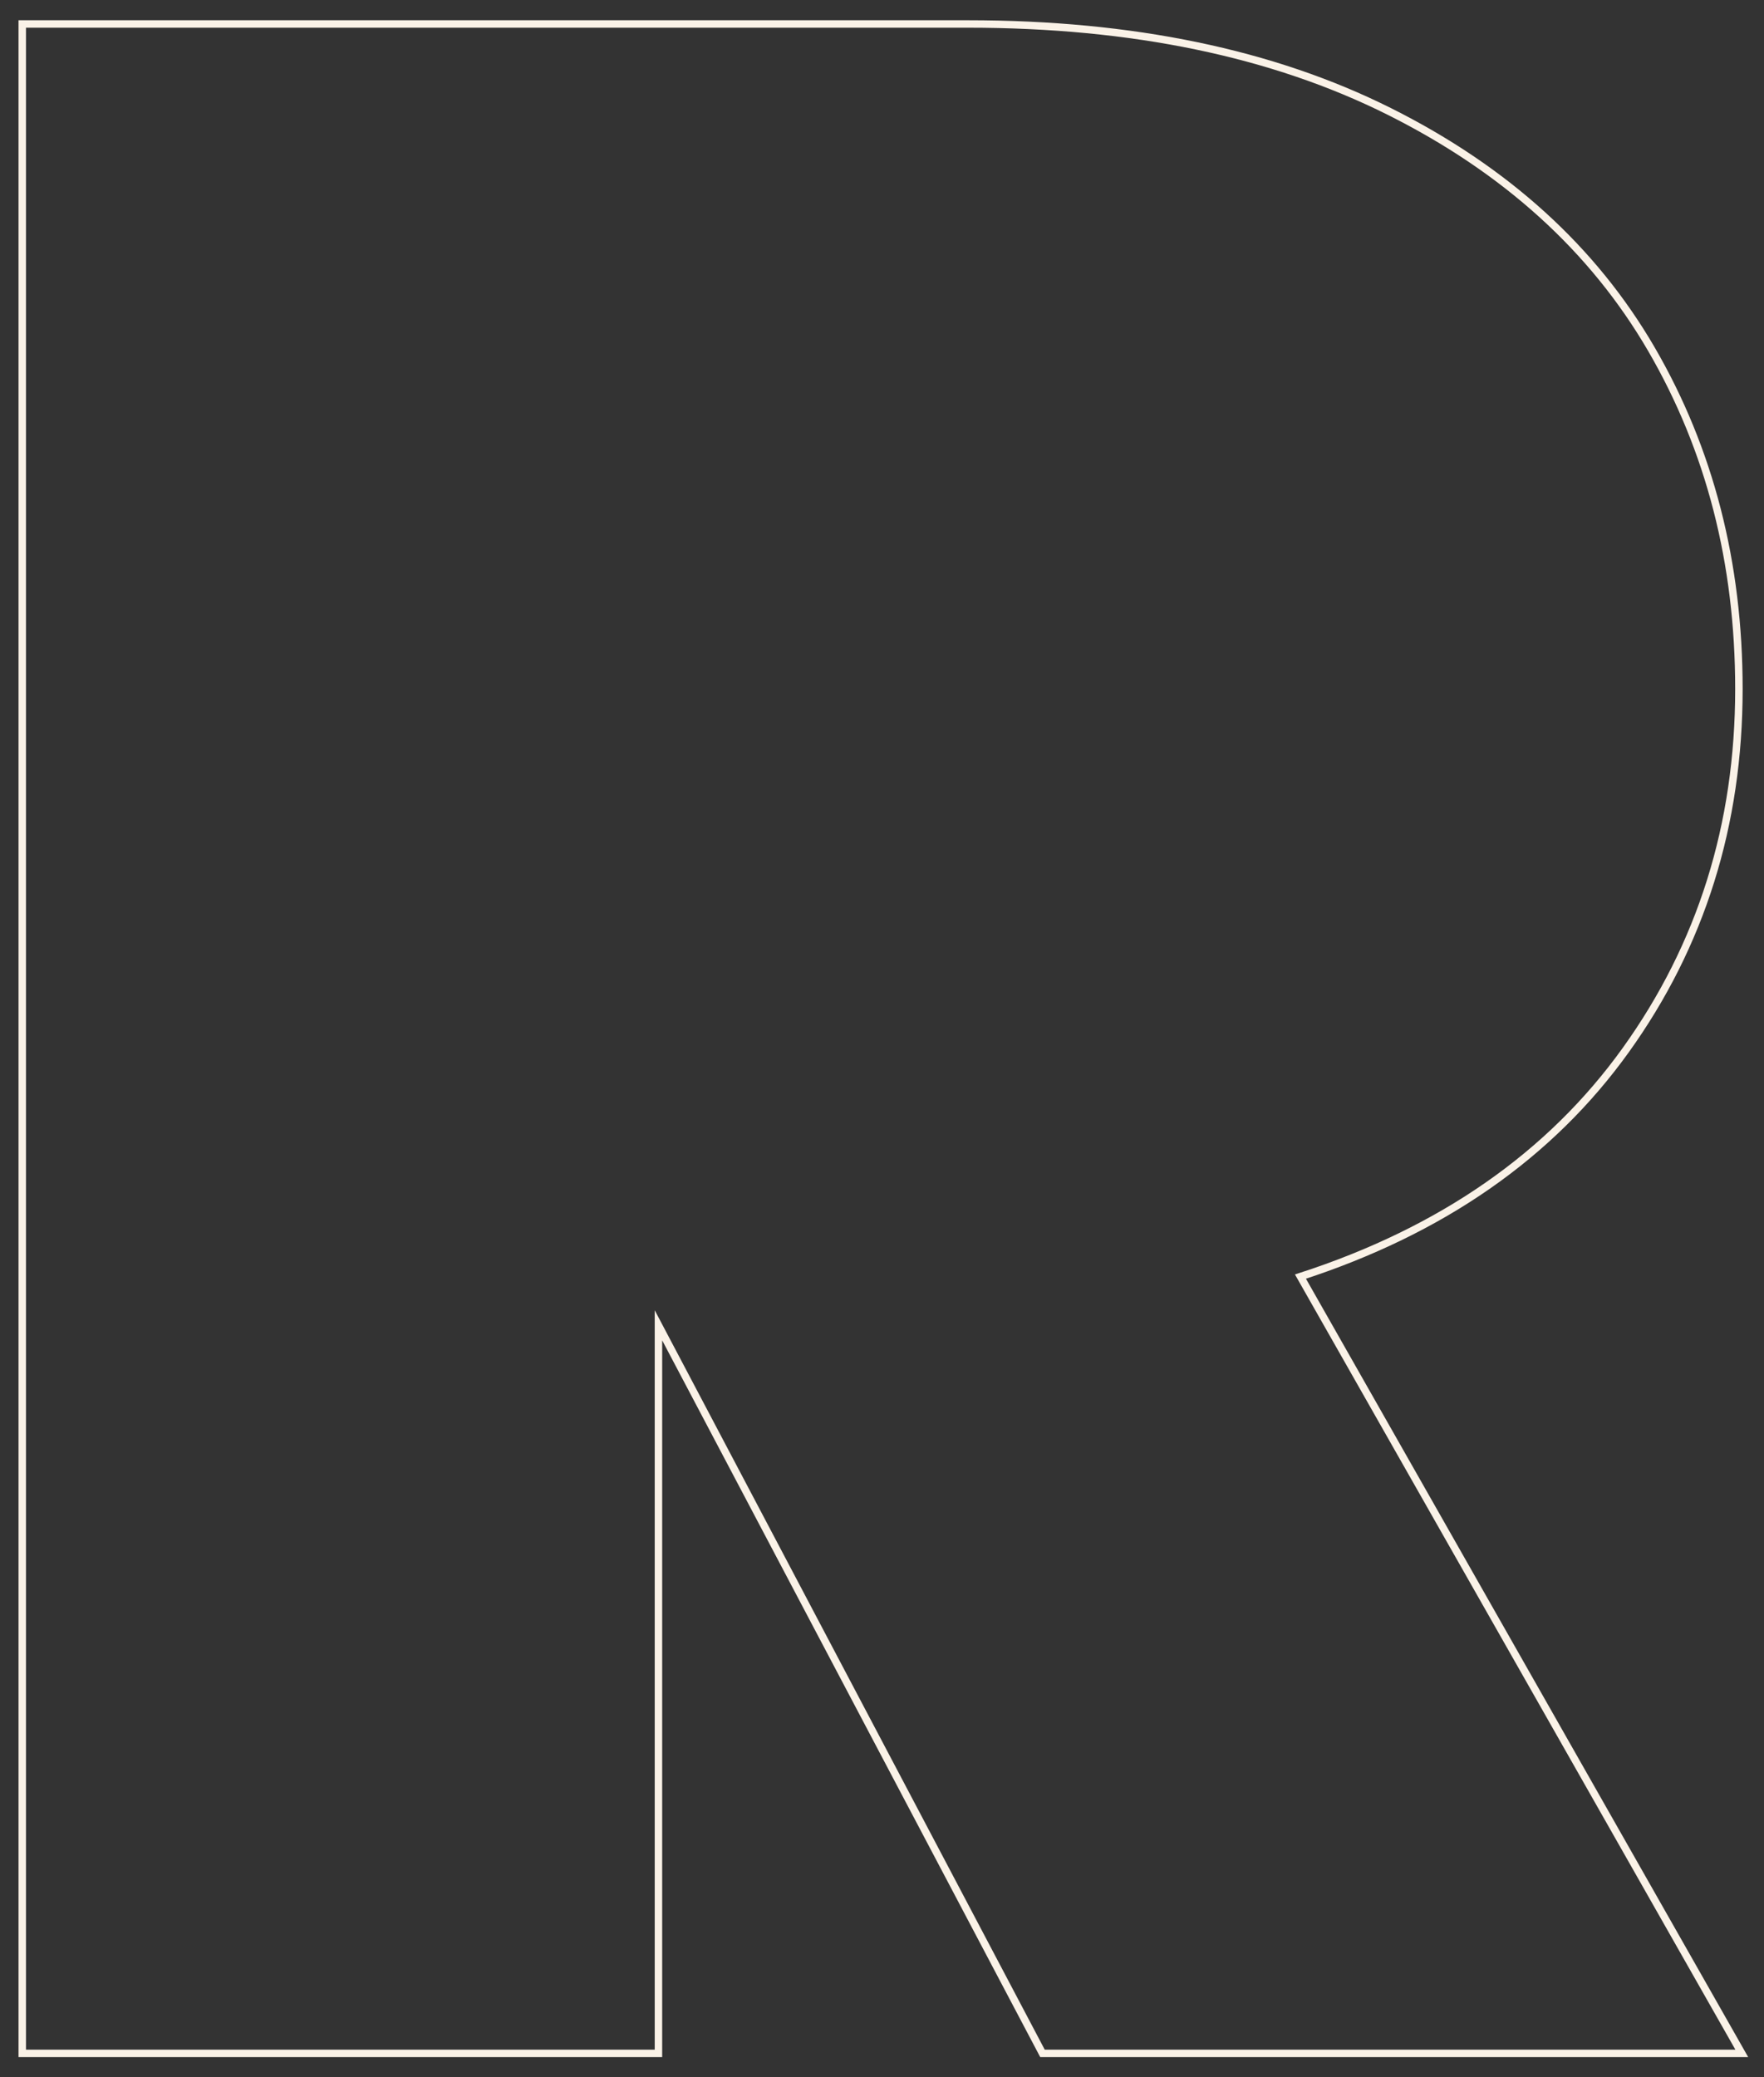 <?xml version="1.0" encoding="UTF-8"?>
<svg id="Layer_1" xmlns="http://www.w3.org/2000/svg" version="1.1" viewBox="0 0 473.17 557.11">
  <rect x="0" y="0" width="473.17" height="557.11" fill="#333333" stroke="none"/>
  <!-- Generator: Adobe Illustrator 29.8.1, SVG Export Plug-In . SVG Version: 2.1.1 Build 2)  -->
  <defs>
    <style>
      .st0 {
        fill: none;
        stroke: #faf2e7;
        stroke-miterlimit: 10;
        stroke-width: 2px;
      }
    </style>
  </defs>
  <path class="st0" d="M279.63,550.68l-103.01-195.26v195.26H5.97V6.43h253.68c44.07,0,81.74,7.82,113,23.45,31.25,15.64,54.7,36.9,70.34,63.8,15.63,26.91,23.45,57.27,23.45,91.09,0,36.39-10.13,68.68-30.36,96.86-20.25,28.19-49.33,48.43-87.25,60.73l118.38,208.32h-187.57Z"/>
</svg>